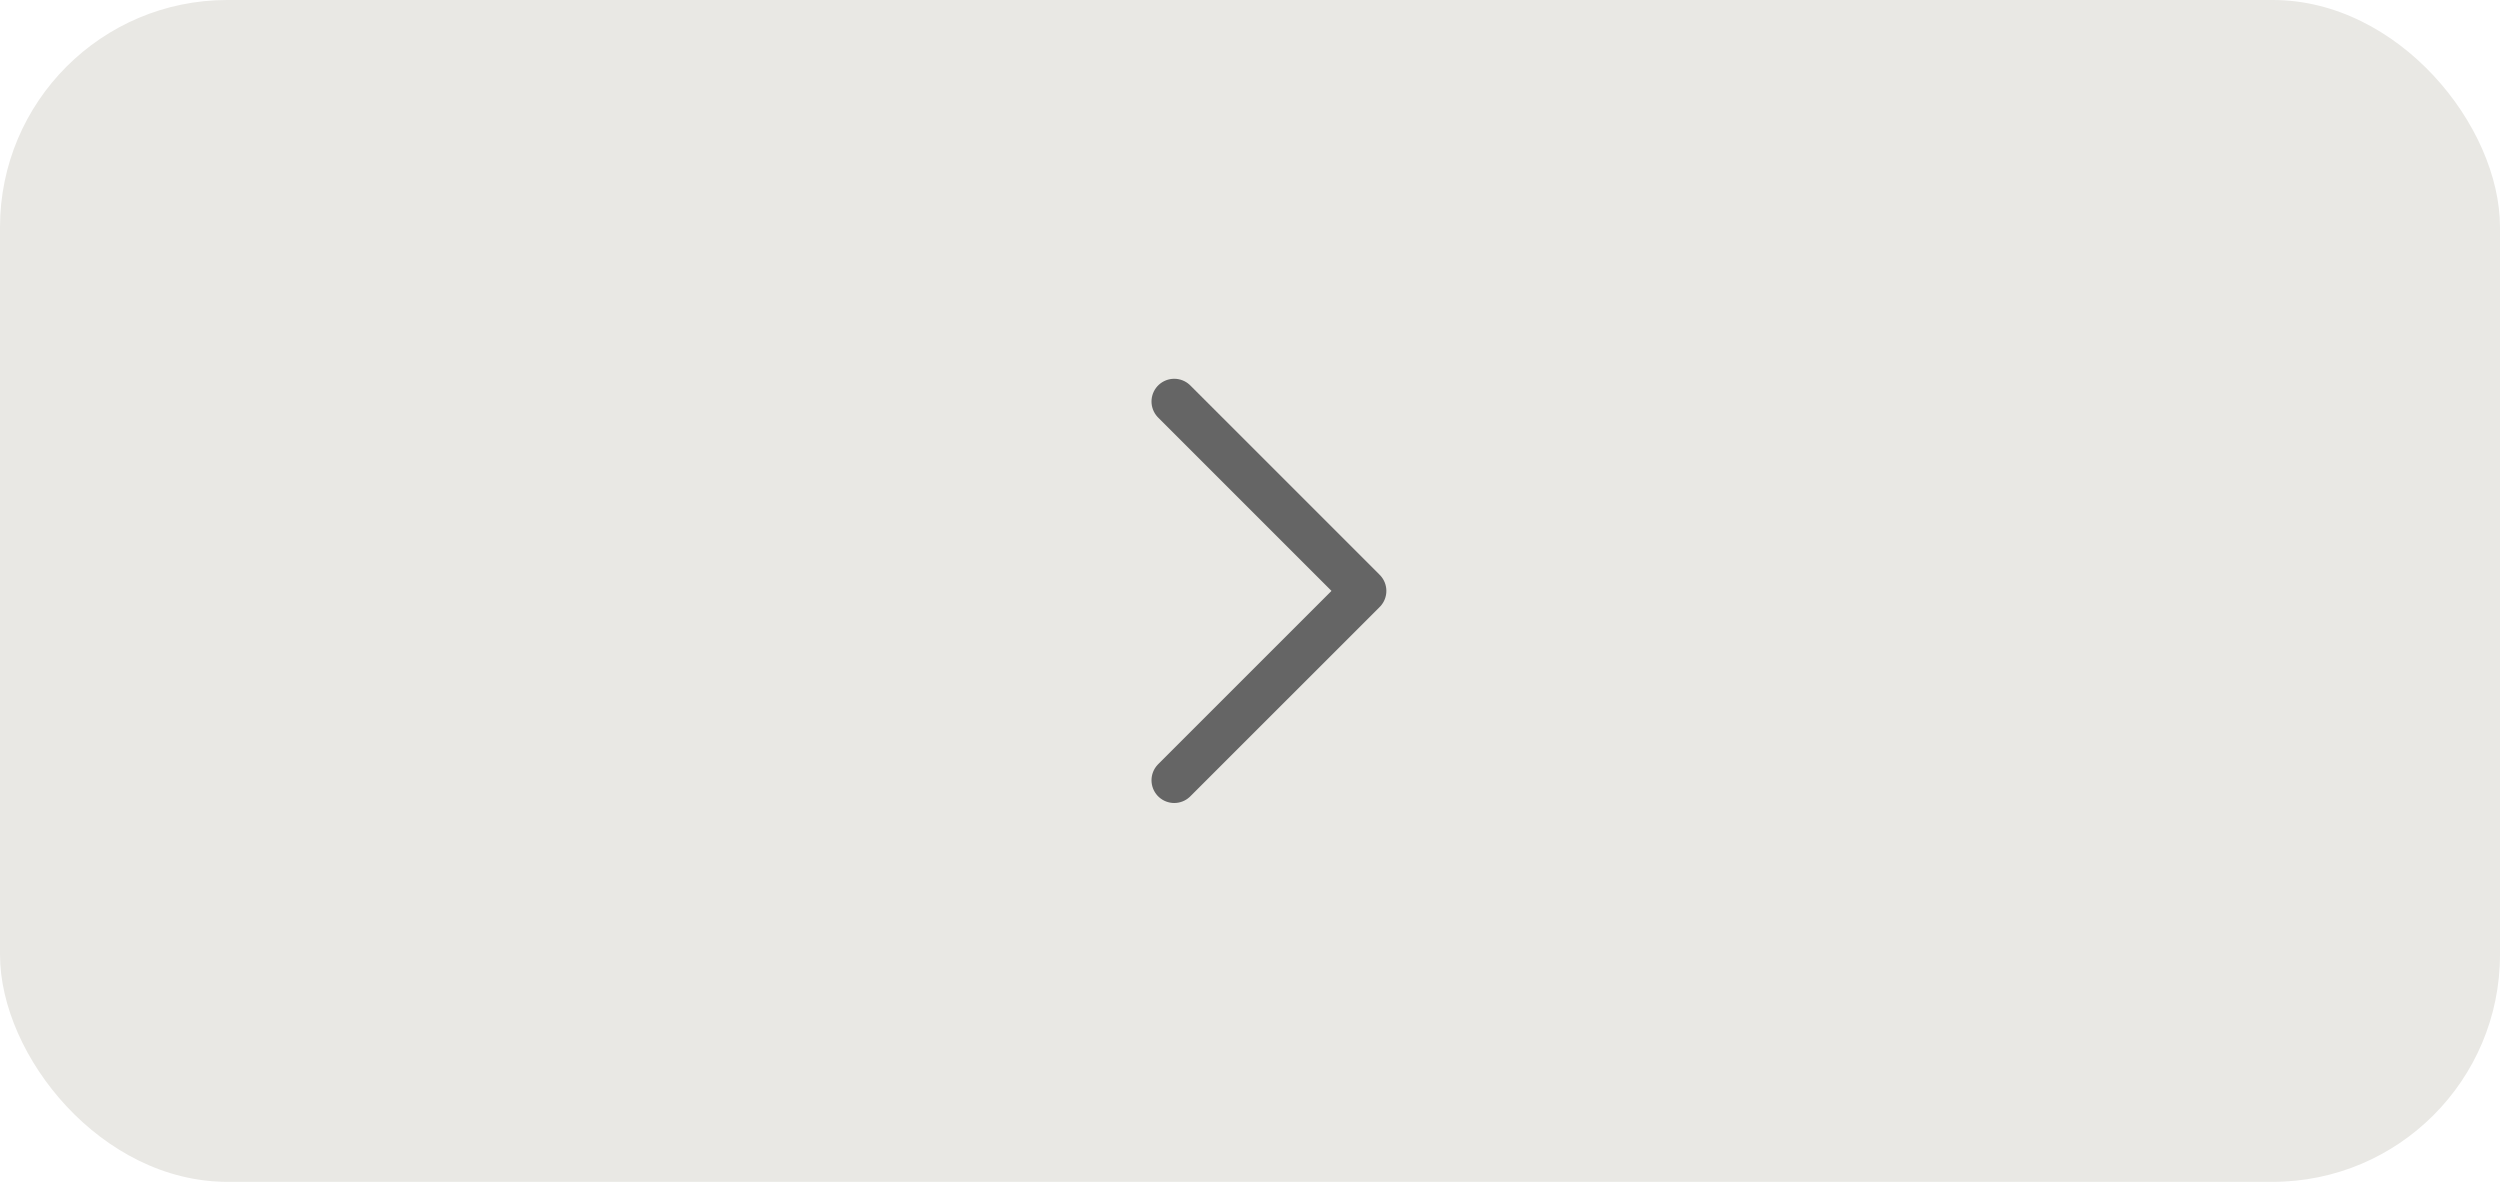 <?xml version="1.0" encoding="UTF-8"?> <svg xmlns="http://www.w3.org/2000/svg" width="55" height="26" viewBox="0 0 55 26" fill="none"><rect width="55" height="26" rx="5" fill="#E9E8E4"></rect><path d="M25.833 17.166L30 13L25.833 8.833" stroke="#656565" stroke-linecap="round" stroke-linejoin="round"></path></svg> 